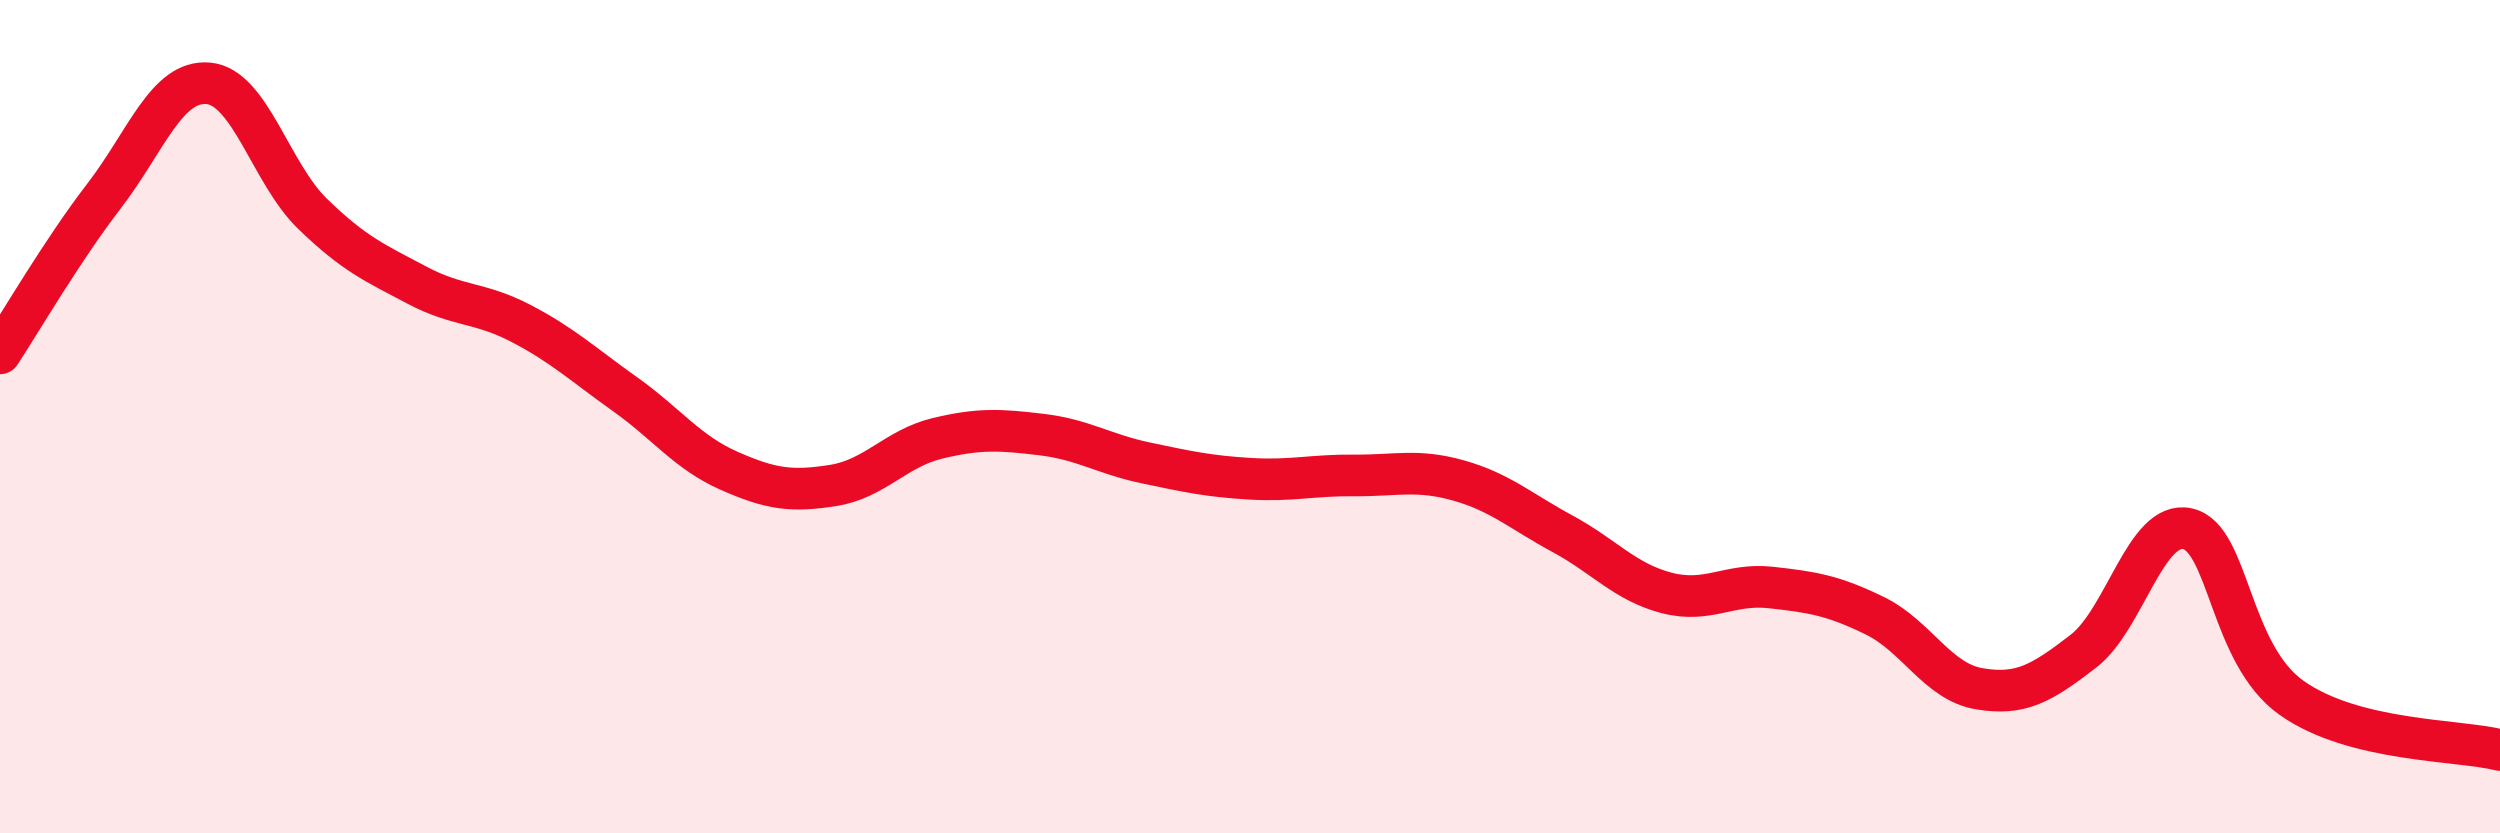 
    <svg width="60" height="20" viewBox="0 0 60 20" xmlns="http://www.w3.org/2000/svg">
      <path
        d="M 0,8.48 C 0.5,7.72 1.5,6 2.5,4.7 C 3.5,3.4 4,1.91 5,2 C 6,2.09 6.5,4.16 7.5,5.13 C 8.5,6.1 9,6.31 10,6.84 C 11,7.37 11.5,7.24 12.5,7.76 C 13.5,8.28 14,8.75 15,9.46 C 16,10.17 16.5,10.86 17.5,11.3 C 18.5,11.74 19,11.81 20,11.65 C 21,11.49 21.5,10.76 22.5,10.52 C 23.5,10.28 24,10.31 25,10.43 C 26,10.55 26.5,10.9 27.5,11.11 C 28.5,11.32 29,11.43 30,11.49 C 31,11.55 31.5,11.4 32.5,11.41 C 33.5,11.42 34,11.25 35,11.53 C 36,11.81 36.5,12.27 37.5,12.81 C 38.5,13.35 39,13.97 40,14.23 C 41,14.49 41.5,13.99 42.5,14.1 C 43.5,14.21 44,14.29 45,14.78 C 46,15.27 46.5,16.36 47.5,16.53 C 48.5,16.7 49,16.4 50,15.63 C 51,14.86 51.5,12.47 52.5,12.69 C 53.5,12.91 53.5,15.69 55,16.75 C 56.5,17.81 59,17.75 60,18L60 20L0 20Z"
        fill="#EB0A25"
        opacity="0.1"
        stroke-linecap="round"
        stroke-linejoin="round"
      />
      <path
        d="M 0,8.48 C 0.5,7.72 1.5,6 2.5,4.7 C 3.5,3.4 4,1.91 5,2 C 6,2.09 6.5,4.16 7.5,5.13 C 8.5,6.1 9,6.31 10,6.84 C 11,7.37 11.5,7.24 12.5,7.76 C 13.5,8.28 14,8.75 15,9.46 C 16,10.17 16.5,10.86 17.5,11.3 C 18.5,11.74 19,11.81 20,11.65 C 21,11.49 21.5,10.76 22.5,10.52 C 23.5,10.28 24,10.31 25,10.43 C 26,10.55 26.5,10.9 27.5,11.11 C 28.5,11.32 29,11.43 30,11.49 C 31,11.55 31.5,11.4 32.5,11.41 C 33.5,11.42 34,11.25 35,11.53 C 36,11.81 36.5,12.27 37.5,12.81 C 38.5,13.35 39,13.97 40,14.23 C 41,14.49 41.5,13.99 42.5,14.1 C 43.5,14.21 44,14.29 45,14.78 C 46,15.27 46.5,16.36 47.5,16.53 C 48.5,16.7 49,16.4 50,15.63 C 51,14.86 51.5,12.47 52.5,12.69 C 53.5,12.91 53.5,15.69 55,16.75 C 56.5,17.81 59,17.75 60,18"
        stroke="#EB0A25"
        stroke-width="1"
        fill="none"
        stroke-linecap="round"
        stroke-linejoin="round"
      />
    </svg>
  
